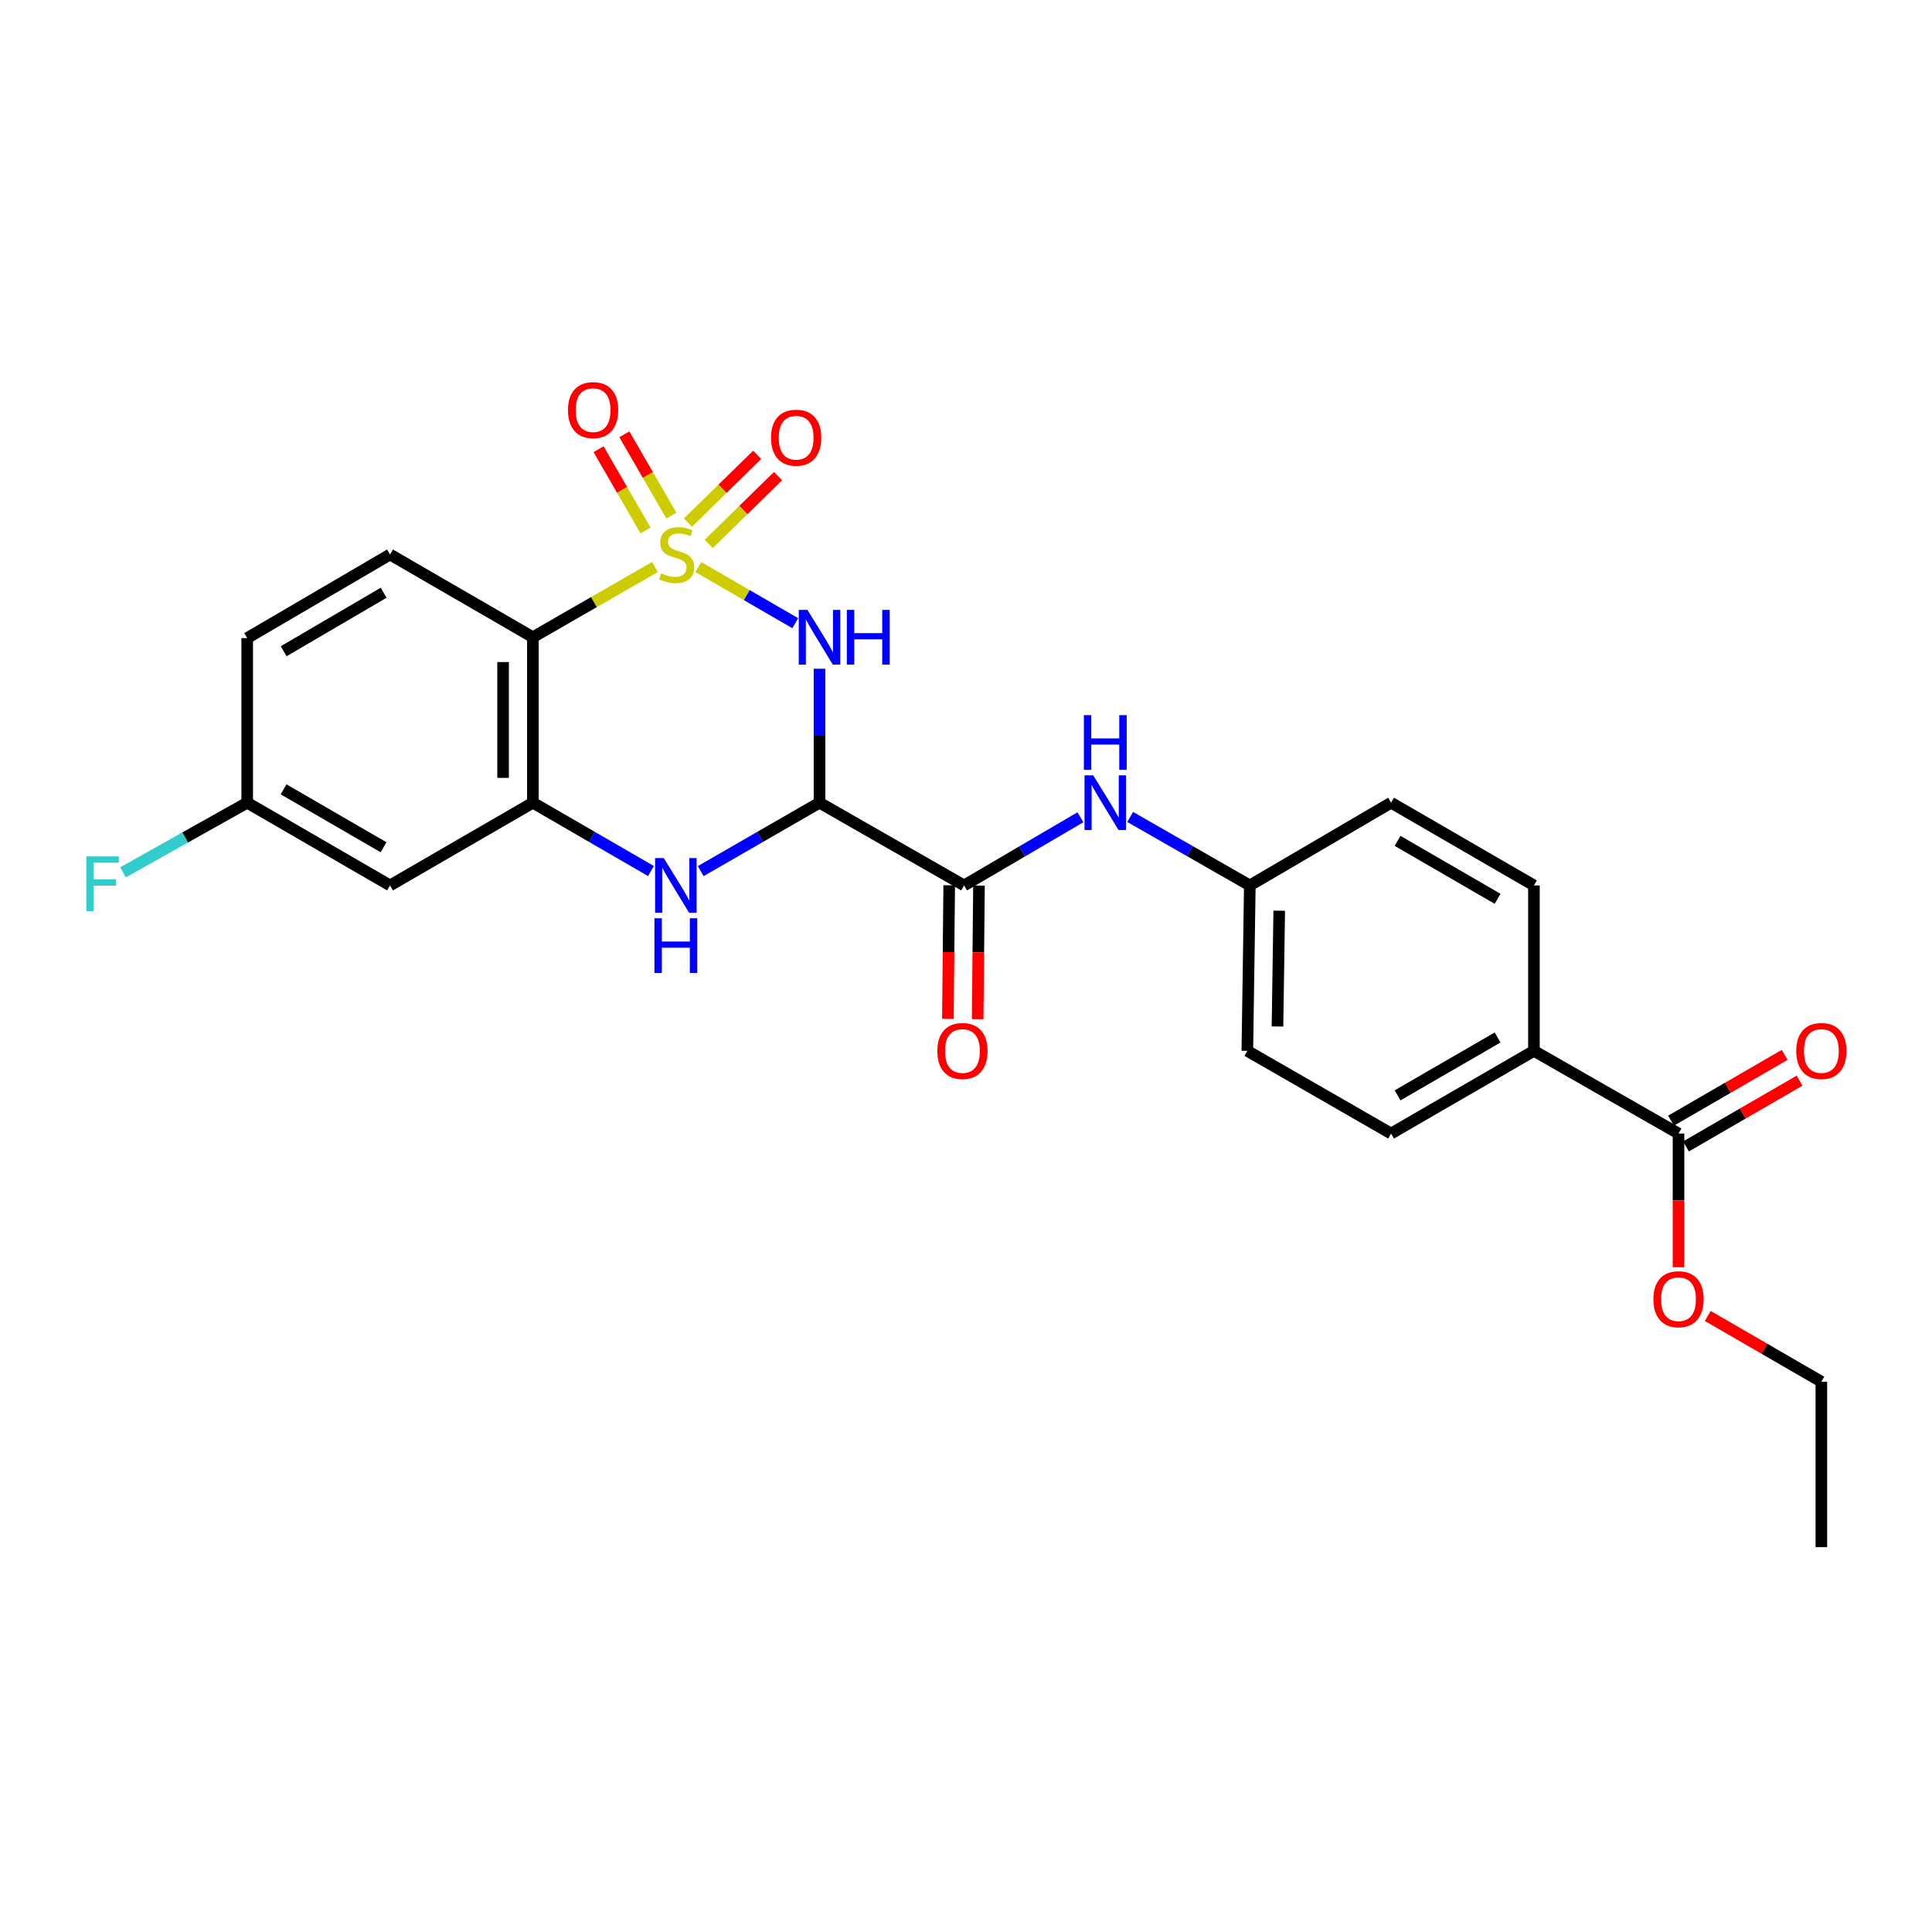<?xml version='1.0' encoding='iso-8859-1'?>
<svg version='1.1' baseProfile='full'
              xmlns='http://www.w3.org/2000/svg'
                      xmlns:rdkit='http://www.rdkit.org/xml'
                      xmlns:xlink='http://www.w3.org/1999/xlink'
                  xml:space='preserve'
width='1000px' height='1000px' viewBox='0 0 1000 1000'>
<!-- END OF HEADER -->
<rect style='opacity:1.0;fill:#FFFFFF;stroke:none' width='1000' height='1000' x='0' y='0'> </rect>
<path class='bond-0' d='M 361.441,293.502 L 386.534,308.031' style='fill:none;fill-rule:evenodd;stroke:#CCCC00;stroke-width:6px;stroke-linecap:butt;stroke-linejoin:miter;stroke-opacity:1' />
<path class='bond-0' d='M 386.534,308.031 L 411.627,322.561' style='fill:none;fill-rule:evenodd;stroke:#0000FF;stroke-width:6px;stroke-linecap:butt;stroke-linejoin:miter;stroke-opacity:1' />
<path class='bond-2' d='M 338.998,293.468 L 307.407,311.649' style='fill:none;fill-rule:evenodd;stroke:#CCCC00;stroke-width:6px;stroke-linecap:butt;stroke-linejoin:miter;stroke-opacity:1' />
<path class='bond-2' d='M 307.407,311.649 L 275.816,329.829' style='fill:none;fill-rule:evenodd;stroke:#000000;stroke-width:6px;stroke-linecap:butt;stroke-linejoin:miter;stroke-opacity:1' />
<path class='bond-6' d='M 347.488,266.869 L 335.326,245.829' style='fill:none;fill-rule:evenodd;stroke:#CCCC00;stroke-width:6px;stroke-linecap:butt;stroke-linejoin:miter;stroke-opacity:1' />
<path class='bond-6' d='M 335.326,245.829 L 323.164,224.789' style='fill:none;fill-rule:evenodd;stroke:#FF0000;stroke-width:6px;stroke-linecap:butt;stroke-linejoin:miter;stroke-opacity:1' />
<path class='bond-6' d='M 334.141,274.584 L 321.979,253.544' style='fill:none;fill-rule:evenodd;stroke:#CCCC00;stroke-width:6px;stroke-linecap:butt;stroke-linejoin:miter;stroke-opacity:1' />
<path class='bond-6' d='M 321.979,253.544 L 309.818,232.504' style='fill:none;fill-rule:evenodd;stroke:#FF0000;stroke-width:6px;stroke-linecap:butt;stroke-linejoin:miter;stroke-opacity:1' />
<path class='bond-7' d='M 366.859,281.514 L 384.783,263.975' style='fill:none;fill-rule:evenodd;stroke:#CCCC00;stroke-width:6px;stroke-linecap:butt;stroke-linejoin:miter;stroke-opacity:1' />
<path class='bond-7' d='M 384.783,263.975 L 402.706,246.436' style='fill:none;fill-rule:evenodd;stroke:#FF0000;stroke-width:6px;stroke-linecap:butt;stroke-linejoin:miter;stroke-opacity:1' />
<path class='bond-7' d='M 356.077,270.495 L 374.001,252.957' style='fill:none;fill-rule:evenodd;stroke:#CCCC00;stroke-width:6px;stroke-linecap:butt;stroke-linejoin:miter;stroke-opacity:1' />
<path class='bond-7' d='M 374.001,252.957 L 391.924,235.418' style='fill:none;fill-rule:evenodd;stroke:#FF0000;stroke-width:6px;stroke-linecap:butt;stroke-linejoin:miter;stroke-opacity:1' />
<path class='bond-1' d='M 424.179,346.131 L 424.179,380.802' style='fill:none;fill-rule:evenodd;stroke:#0000FF;stroke-width:6px;stroke-linecap:butt;stroke-linejoin:miter;stroke-opacity:1' />
<path class='bond-1' d='M 424.179,380.802 L 424.179,415.474' style='fill:none;fill-rule:evenodd;stroke:#000000;stroke-width:6px;stroke-linecap:butt;stroke-linejoin:miter;stroke-opacity:1' />
<path class='bond-5' d='M 424.179,415.474 L 499.015,458.297' style='fill:none;fill-rule:evenodd;stroke:#000000;stroke-width:6px;stroke-linecap:butt;stroke-linejoin:miter;stroke-opacity:1' />
<path class='bond-26' d='M 424.179,415.474 L 393.439,433.176' style='fill:none;fill-rule:evenodd;stroke:#000000;stroke-width:6px;stroke-linecap:butt;stroke-linejoin:miter;stroke-opacity:1' />
<path class='bond-26' d='M 393.439,433.176 L 362.699,450.877' style='fill:none;fill-rule:evenodd;stroke:#0000FF;stroke-width:6px;stroke-linecap:butt;stroke-linejoin:miter;stroke-opacity:1' />
<path class='bond-4' d='M 275.816,329.829 L 275.816,415.474' style='fill:none;fill-rule:evenodd;stroke:#000000;stroke-width:6px;stroke-linecap:butt;stroke-linejoin:miter;stroke-opacity:1' />
<path class='bond-4' d='M 260.4,342.676 L 260.4,402.628' style='fill:none;fill-rule:evenodd;stroke:#000000;stroke-width:6px;stroke-linecap:butt;stroke-linejoin:miter;stroke-opacity:1' />
<path class='bond-11' d='M 275.816,329.829 L 201.879,287.007' style='fill:none;fill-rule:evenodd;stroke:#000000;stroke-width:6px;stroke-linecap:butt;stroke-linejoin:miter;stroke-opacity:1' />
<path class='bond-3' d='M 336.936,450.845 L 306.376,433.159' style='fill:none;fill-rule:evenodd;stroke:#0000FF;stroke-width:6px;stroke-linecap:butt;stroke-linejoin:miter;stroke-opacity:1' />
<path class='bond-3' d='M 306.376,433.159 L 275.816,415.474' style='fill:none;fill-rule:evenodd;stroke:#000000;stroke-width:6px;stroke-linecap:butt;stroke-linejoin:miter;stroke-opacity:1' />
<path class='bond-10' d='M 275.816,415.474 L 201.879,458.297' style='fill:none;fill-rule:evenodd;stroke:#000000;stroke-width:6px;stroke-linecap:butt;stroke-linejoin:miter;stroke-opacity:1' />
<path class='bond-8' d='M 499.015,458.297 L 529.123,440.653' style='fill:none;fill-rule:evenodd;stroke:#000000;stroke-width:6px;stroke-linecap:butt;stroke-linejoin:miter;stroke-opacity:1' />
<path class='bond-8' d='M 529.123,440.653 L 559.23,423.009' style='fill:none;fill-rule:evenodd;stroke:#0000FF;stroke-width:6px;stroke-linecap:butt;stroke-linejoin:miter;stroke-opacity:1' />
<path class='bond-13' d='M 491.308,458.22 L 490.962,492.799' style='fill:none;fill-rule:evenodd;stroke:#000000;stroke-width:6px;stroke-linecap:butt;stroke-linejoin:miter;stroke-opacity:1' />
<path class='bond-13' d='M 490.962,492.799 L 490.616,527.378' style='fill:none;fill-rule:evenodd;stroke:#FF0000;stroke-width:6px;stroke-linecap:butt;stroke-linejoin:miter;stroke-opacity:1' />
<path class='bond-13' d='M 506.723,458.374 L 506.377,492.953' style='fill:none;fill-rule:evenodd;stroke:#000000;stroke-width:6px;stroke-linecap:butt;stroke-linejoin:miter;stroke-opacity:1' />
<path class='bond-13' d='M 506.377,492.953 L 506.031,527.532' style='fill:none;fill-rule:evenodd;stroke:#FF0000;stroke-width:6px;stroke-linecap:butt;stroke-linejoin:miter;stroke-opacity:1' />
<path class='bond-15' d='M 584.983,422.855 L 615.945,440.576' style='fill:none;fill-rule:evenodd;stroke:#0000FF;stroke-width:6px;stroke-linecap:butt;stroke-linejoin:miter;stroke-opacity:1' />
<path class='bond-15' d='M 615.945,440.576 L 646.907,458.297' style='fill:none;fill-rule:evenodd;stroke:#000000;stroke-width:6px;stroke-linecap:butt;stroke-linejoin:miter;stroke-opacity:1' />
<path class='bond-9' d='M 868.795,586.721 L 793.959,543.916' style='fill:none;fill-rule:evenodd;stroke:#000000;stroke-width:6px;stroke-linecap:butt;stroke-linejoin:miter;stroke-opacity:1' />
<path class='bond-14' d='M 872.657,593.392 L 902.058,576.371' style='fill:none;fill-rule:evenodd;stroke:#000000;stroke-width:6px;stroke-linecap:butt;stroke-linejoin:miter;stroke-opacity:1' />
<path class='bond-14' d='M 902.058,576.371 L 931.459,559.349' style='fill:none;fill-rule:evenodd;stroke:#FF0000;stroke-width:6px;stroke-linecap:butt;stroke-linejoin:miter;stroke-opacity:1' />
<path class='bond-14' d='M 864.933,580.05 L 894.334,563.029' style='fill:none;fill-rule:evenodd;stroke:#000000;stroke-width:6px;stroke-linecap:butt;stroke-linejoin:miter;stroke-opacity:1' />
<path class='bond-14' d='M 894.334,563.029 L 923.735,546.008' style='fill:none;fill-rule:evenodd;stroke:#FF0000;stroke-width:6px;stroke-linecap:butt;stroke-linejoin:miter;stroke-opacity:1' />
<path class='bond-20' d='M 868.795,586.721 L 868.795,621.321' style='fill:none;fill-rule:evenodd;stroke:#000000;stroke-width:6px;stroke-linecap:butt;stroke-linejoin:miter;stroke-opacity:1' />
<path class='bond-20' d='M 868.795,621.321 L 868.795,655.921' style='fill:none;fill-rule:evenodd;stroke:#FF0000;stroke-width:6px;stroke-linecap:butt;stroke-linejoin:miter;stroke-opacity:1' />
<path class='bond-27' d='M 201.879,458.297 L 127.951,415.474' style='fill:none;fill-rule:evenodd;stroke:#000000;stroke-width:6px;stroke-linecap:butt;stroke-linejoin:miter;stroke-opacity:1' />
<path class='bond-27' d='M 198.517,438.534 L 146.767,408.558' style='fill:none;fill-rule:evenodd;stroke:#000000;stroke-width:6px;stroke-linecap:butt;stroke-linejoin:miter;stroke-opacity:1' />
<path class='bond-19' d='M 201.879,287.007 L 127.951,330.266' style='fill:none;fill-rule:evenodd;stroke:#000000;stroke-width:6px;stroke-linecap:butt;stroke-linejoin:miter;stroke-opacity:1' />
<path class='bond-19' d='M 198.576,306.802 L 146.826,337.083' style='fill:none;fill-rule:evenodd;stroke:#000000;stroke-width:6px;stroke-linecap:butt;stroke-linejoin:miter;stroke-opacity:1' />
<path class='bond-12' d='M 793.959,543.916 L 720.022,586.721' style='fill:none;fill-rule:evenodd;stroke:#000000;stroke-width:6px;stroke-linecap:butt;stroke-linejoin:miter;stroke-opacity:1' />
<path class='bond-12' d='M 775.144,536.995 L 723.388,566.959' style='fill:none;fill-rule:evenodd;stroke:#000000;stroke-width:6px;stroke-linecap:butt;stroke-linejoin:miter;stroke-opacity:1' />
<path class='bond-28' d='M 793.959,543.916 L 793.959,458.297' style='fill:none;fill-rule:evenodd;stroke:#000000;stroke-width:6px;stroke-linecap:butt;stroke-linejoin:miter;stroke-opacity:1' />
<path class='bond-21' d='M 646.907,458.297 L 720.022,415.474' style='fill:none;fill-rule:evenodd;stroke:#000000;stroke-width:6px;stroke-linecap:butt;stroke-linejoin:miter;stroke-opacity:1' />
<path class='bond-22' d='M 646.907,458.297 L 645.614,543.916' style='fill:none;fill-rule:evenodd;stroke:#000000;stroke-width:6px;stroke-linecap:butt;stroke-linejoin:miter;stroke-opacity:1' />
<path class='bond-22' d='M 662.127,471.372 L 661.222,531.306' style='fill:none;fill-rule:evenodd;stroke:#000000;stroke-width:6px;stroke-linecap:butt;stroke-linejoin:miter;stroke-opacity:1' />
<path class='bond-16' d='M 127.951,415.474 L 127.951,330.266' style='fill:none;fill-rule:evenodd;stroke:#000000;stroke-width:6px;stroke-linecap:butt;stroke-linejoin:miter;stroke-opacity:1' />
<path class='bond-23' d='M 127.951,415.474 L 95.811,433.495' style='fill:none;fill-rule:evenodd;stroke:#000000;stroke-width:6px;stroke-linecap:butt;stroke-linejoin:miter;stroke-opacity:1' />
<path class='bond-23' d='M 95.811,433.495 L 63.671,451.516' style='fill:none;fill-rule:evenodd;stroke:#33CCCC;stroke-width:6px;stroke-linecap:butt;stroke-linejoin:miter;stroke-opacity:1' />
<path class='bond-17' d='M 720.022,586.721 L 645.614,543.916' style='fill:none;fill-rule:evenodd;stroke:#000000;stroke-width:6px;stroke-linecap:butt;stroke-linejoin:miter;stroke-opacity:1' />
<path class='bond-18' d='M 793.959,458.297 L 720.022,415.474' style='fill:none;fill-rule:evenodd;stroke:#000000;stroke-width:6px;stroke-linecap:butt;stroke-linejoin:miter;stroke-opacity:1' />
<path class='bond-18' d='M 775.142,465.214 L 723.386,435.238' style='fill:none;fill-rule:evenodd;stroke:#000000;stroke-width:6px;stroke-linecap:butt;stroke-linejoin:miter;stroke-opacity:1' />
<path class='bond-24' d='M 883.931,681.14 L 913.332,698.151' style='fill:none;fill-rule:evenodd;stroke:#FF0000;stroke-width:6px;stroke-linecap:butt;stroke-linejoin:miter;stroke-opacity:1' />
<path class='bond-24' d='M 913.332,698.151 L 942.733,715.163' style='fill:none;fill-rule:evenodd;stroke:#000000;stroke-width:6px;stroke-linecap:butt;stroke-linejoin:miter;stroke-opacity:1' />
<path class='bond-25' d='M 942.733,715.163 L 942.733,800.816' style='fill:none;fill-rule:evenodd;stroke:#000000;stroke-width:6px;stroke-linecap:butt;stroke-linejoin:miter;stroke-opacity:1' />
<path  class='atom-0' d='M 342.225 296.727
Q 342.545 296.847, 343.865 297.407
Q 345.185 297.967, 346.625 298.327
Q 348.105 298.647, 349.545 298.647
Q 352.225 298.647, 353.785 297.367
Q 355.345 296.047, 355.345 293.767
Q 355.345 292.207, 354.545 291.247
Q 353.785 290.287, 352.585 289.767
Q 351.385 289.247, 349.385 288.647
Q 346.865 287.887, 345.345 287.167
Q 343.865 286.447, 342.785 284.927
Q 341.745 283.407, 341.745 280.847
Q 341.745 277.287, 344.145 275.087
Q 346.585 272.887, 351.385 272.887
Q 354.665 272.887, 358.385 274.447
L 357.465 277.527
Q 354.065 276.127, 351.505 276.127
Q 348.745 276.127, 347.225 277.287
Q 345.705 278.407, 345.745 280.367
Q 345.745 281.887, 346.505 282.807
Q 347.305 283.727, 348.425 284.247
Q 349.585 284.767, 351.505 285.367
Q 354.065 286.167, 355.585 286.967
Q 357.105 287.767, 358.185 289.407
Q 359.305 291.007, 359.305 293.767
Q 359.305 297.687, 356.665 299.807
Q 354.065 301.887, 349.705 301.887
Q 347.185 301.887, 345.265 301.327
Q 343.385 300.807, 341.145 299.887
L 342.225 296.727
' fill='#CCCC00'/>
<path  class='atom-1' d='M 417.919 315.669
L 427.199 330.669
Q 428.119 332.149, 429.599 334.829
Q 431.079 337.509, 431.159 337.669
L 431.159 315.669
L 434.919 315.669
L 434.919 343.989
L 431.039 343.989
L 421.079 327.589
Q 419.919 325.669, 418.679 323.469
Q 417.479 321.269, 417.119 320.589
L 417.119 343.989
L 413.439 343.989
L 413.439 315.669
L 417.919 315.669
' fill='#0000FF'/>
<path  class='atom-1' d='M 438.319 315.669
L 442.159 315.669
L 442.159 327.709
L 456.639 327.709
L 456.639 315.669
L 460.479 315.669
L 460.479 343.989
L 456.639 343.989
L 456.639 330.909
L 442.159 330.909
L 442.159 343.989
L 438.319 343.989
L 438.319 315.669
' fill='#0000FF'/>
<path  class='atom-4' d='M 343.554 444.137
L 352.834 459.137
Q 353.754 460.617, 355.234 463.297
Q 356.714 465.977, 356.794 466.137
L 356.794 444.137
L 360.554 444.137
L 360.554 472.457
L 356.674 472.457
L 346.714 456.057
Q 345.554 454.137, 344.314 451.937
Q 343.114 449.737, 342.754 449.057
L 342.754 472.457
L 339.074 472.457
L 339.074 444.137
L 343.554 444.137
' fill='#0000FF'/>
<path  class='atom-4' d='M 338.734 475.289
L 342.574 475.289
L 342.574 487.329
L 357.054 487.329
L 357.054 475.289
L 360.894 475.289
L 360.894 503.609
L 357.054 503.609
L 357.054 490.529
L 342.574 490.529
L 342.574 503.609
L 338.734 503.609
L 338.734 475.289
' fill='#0000FF'/>
<path  class='atom-7' d='M 293.983 212.276
Q 293.983 205.476, 297.343 201.676
Q 300.703 197.876, 306.983 197.876
Q 313.263 197.876, 316.623 201.676
Q 319.983 205.476, 319.983 212.276
Q 319.983 219.156, 316.583 223.076
Q 313.183 226.956, 306.983 226.956
Q 300.743 226.956, 297.343 223.076
Q 293.983 219.196, 293.983 212.276
M 306.983 223.756
Q 311.303 223.756, 313.623 220.876
Q 315.983 217.956, 315.983 212.276
Q 315.983 206.716, 313.623 203.916
Q 311.303 201.076, 306.983 201.076
Q 302.663 201.076, 300.303 203.876
Q 297.983 206.676, 297.983 212.276
Q 297.983 217.996, 300.303 220.876
Q 302.663 223.756, 306.983 223.756
' fill='#FF0000'/>
<path  class='atom-8' d='M 399.086 226.553
Q 399.086 219.753, 402.446 215.953
Q 405.806 212.153, 412.086 212.153
Q 418.366 212.153, 421.726 215.953
Q 425.086 219.753, 425.086 226.553
Q 425.086 233.433, 421.686 237.353
Q 418.286 241.233, 412.086 241.233
Q 405.846 241.233, 402.446 237.353
Q 399.086 233.473, 399.086 226.553
M 412.086 238.033
Q 416.406 238.033, 418.726 235.153
Q 421.086 232.233, 421.086 226.553
Q 421.086 220.993, 418.726 218.193
Q 416.406 215.353, 412.086 215.353
Q 407.766 215.353, 405.406 218.153
Q 403.086 220.953, 403.086 226.553
Q 403.086 232.273, 405.406 235.153
Q 407.766 238.033, 412.086 238.033
' fill='#FF0000'/>
<path  class='atom-9' d='M 565.828 401.314
L 575.108 416.314
Q 576.028 417.794, 577.508 420.474
Q 578.988 423.154, 579.068 423.314
L 579.068 401.314
L 582.828 401.314
L 582.828 429.634
L 578.948 429.634
L 568.988 413.234
Q 567.828 411.314, 566.588 409.114
Q 565.388 406.914, 565.028 406.234
L 565.028 429.634
L 561.348 429.634
L 561.348 401.314
L 565.828 401.314
' fill='#0000FF'/>
<path  class='atom-9' d='M 561.008 370.162
L 564.848 370.162
L 564.848 382.202
L 579.328 382.202
L 579.328 370.162
L 583.168 370.162
L 583.168 398.482
L 579.328 398.482
L 579.328 385.402
L 564.848 385.402
L 564.848 398.482
L 561.008 398.482
L 561.008 370.162
' fill='#0000FF'/>
<path  class='atom-14' d='M 485.159 543.996
Q 485.159 537.196, 488.519 533.396
Q 491.879 529.596, 498.159 529.596
Q 504.439 529.596, 507.799 533.396
Q 511.159 537.196, 511.159 543.996
Q 511.159 550.876, 507.759 554.796
Q 504.359 558.676, 498.159 558.676
Q 491.919 558.676, 488.519 554.796
Q 485.159 550.916, 485.159 543.996
M 498.159 555.476
Q 502.479 555.476, 504.799 552.596
Q 507.159 549.676, 507.159 543.996
Q 507.159 538.436, 504.799 535.636
Q 502.479 532.796, 498.159 532.796
Q 493.839 532.796, 491.479 535.596
Q 489.159 538.396, 489.159 543.996
Q 489.159 549.716, 491.479 552.596
Q 493.839 555.476, 498.159 555.476
' fill='#FF0000'/>
<path  class='atom-15' d='M 929.733 543.996
Q 929.733 537.196, 933.093 533.396
Q 936.453 529.596, 942.733 529.596
Q 949.013 529.596, 952.373 533.396
Q 955.733 537.196, 955.733 543.996
Q 955.733 550.876, 952.333 554.796
Q 948.933 558.676, 942.733 558.676
Q 936.493 558.676, 933.093 554.796
Q 929.733 550.916, 929.733 543.996
M 942.733 555.476
Q 947.053 555.476, 949.373 552.596
Q 951.733 549.676, 951.733 543.996
Q 951.733 538.436, 949.373 535.636
Q 947.053 532.796, 942.733 532.796
Q 938.413 532.796, 936.053 535.596
Q 933.733 538.396, 933.733 543.996
Q 933.733 549.716, 936.053 552.596
Q 938.413 555.476, 942.733 555.476
' fill='#FF0000'/>
<path  class='atom-21' d='M 855.795 672.463
Q 855.795 665.663, 859.155 661.863
Q 862.515 658.063, 868.795 658.063
Q 875.075 658.063, 878.435 661.863
Q 881.795 665.663, 881.795 672.463
Q 881.795 679.343, 878.395 683.263
Q 874.995 687.143, 868.795 687.143
Q 862.555 687.143, 859.155 683.263
Q 855.795 679.383, 855.795 672.463
M 868.795 683.943
Q 873.115 683.943, 875.435 681.063
Q 877.795 678.143, 877.795 672.463
Q 877.795 666.903, 875.435 664.103
Q 873.115 661.263, 868.795 661.263
Q 864.475 661.263, 862.115 664.063
Q 859.795 666.863, 859.795 672.463
Q 859.795 678.183, 862.115 681.063
Q 864.475 683.943, 868.795 683.943
' fill='#FF0000'/>
<path  class='atom-24' d='M 44.686 443.28
L 61.526 443.28
L 61.526 446.52
L 48.486 446.52
L 48.486 455.12
L 60.086 455.12
L 60.086 458.4
L 48.486 458.4
L 48.486 471.6
L 44.686 471.6
L 44.686 443.28
' fill='#33CCCC'/>
</svg>

